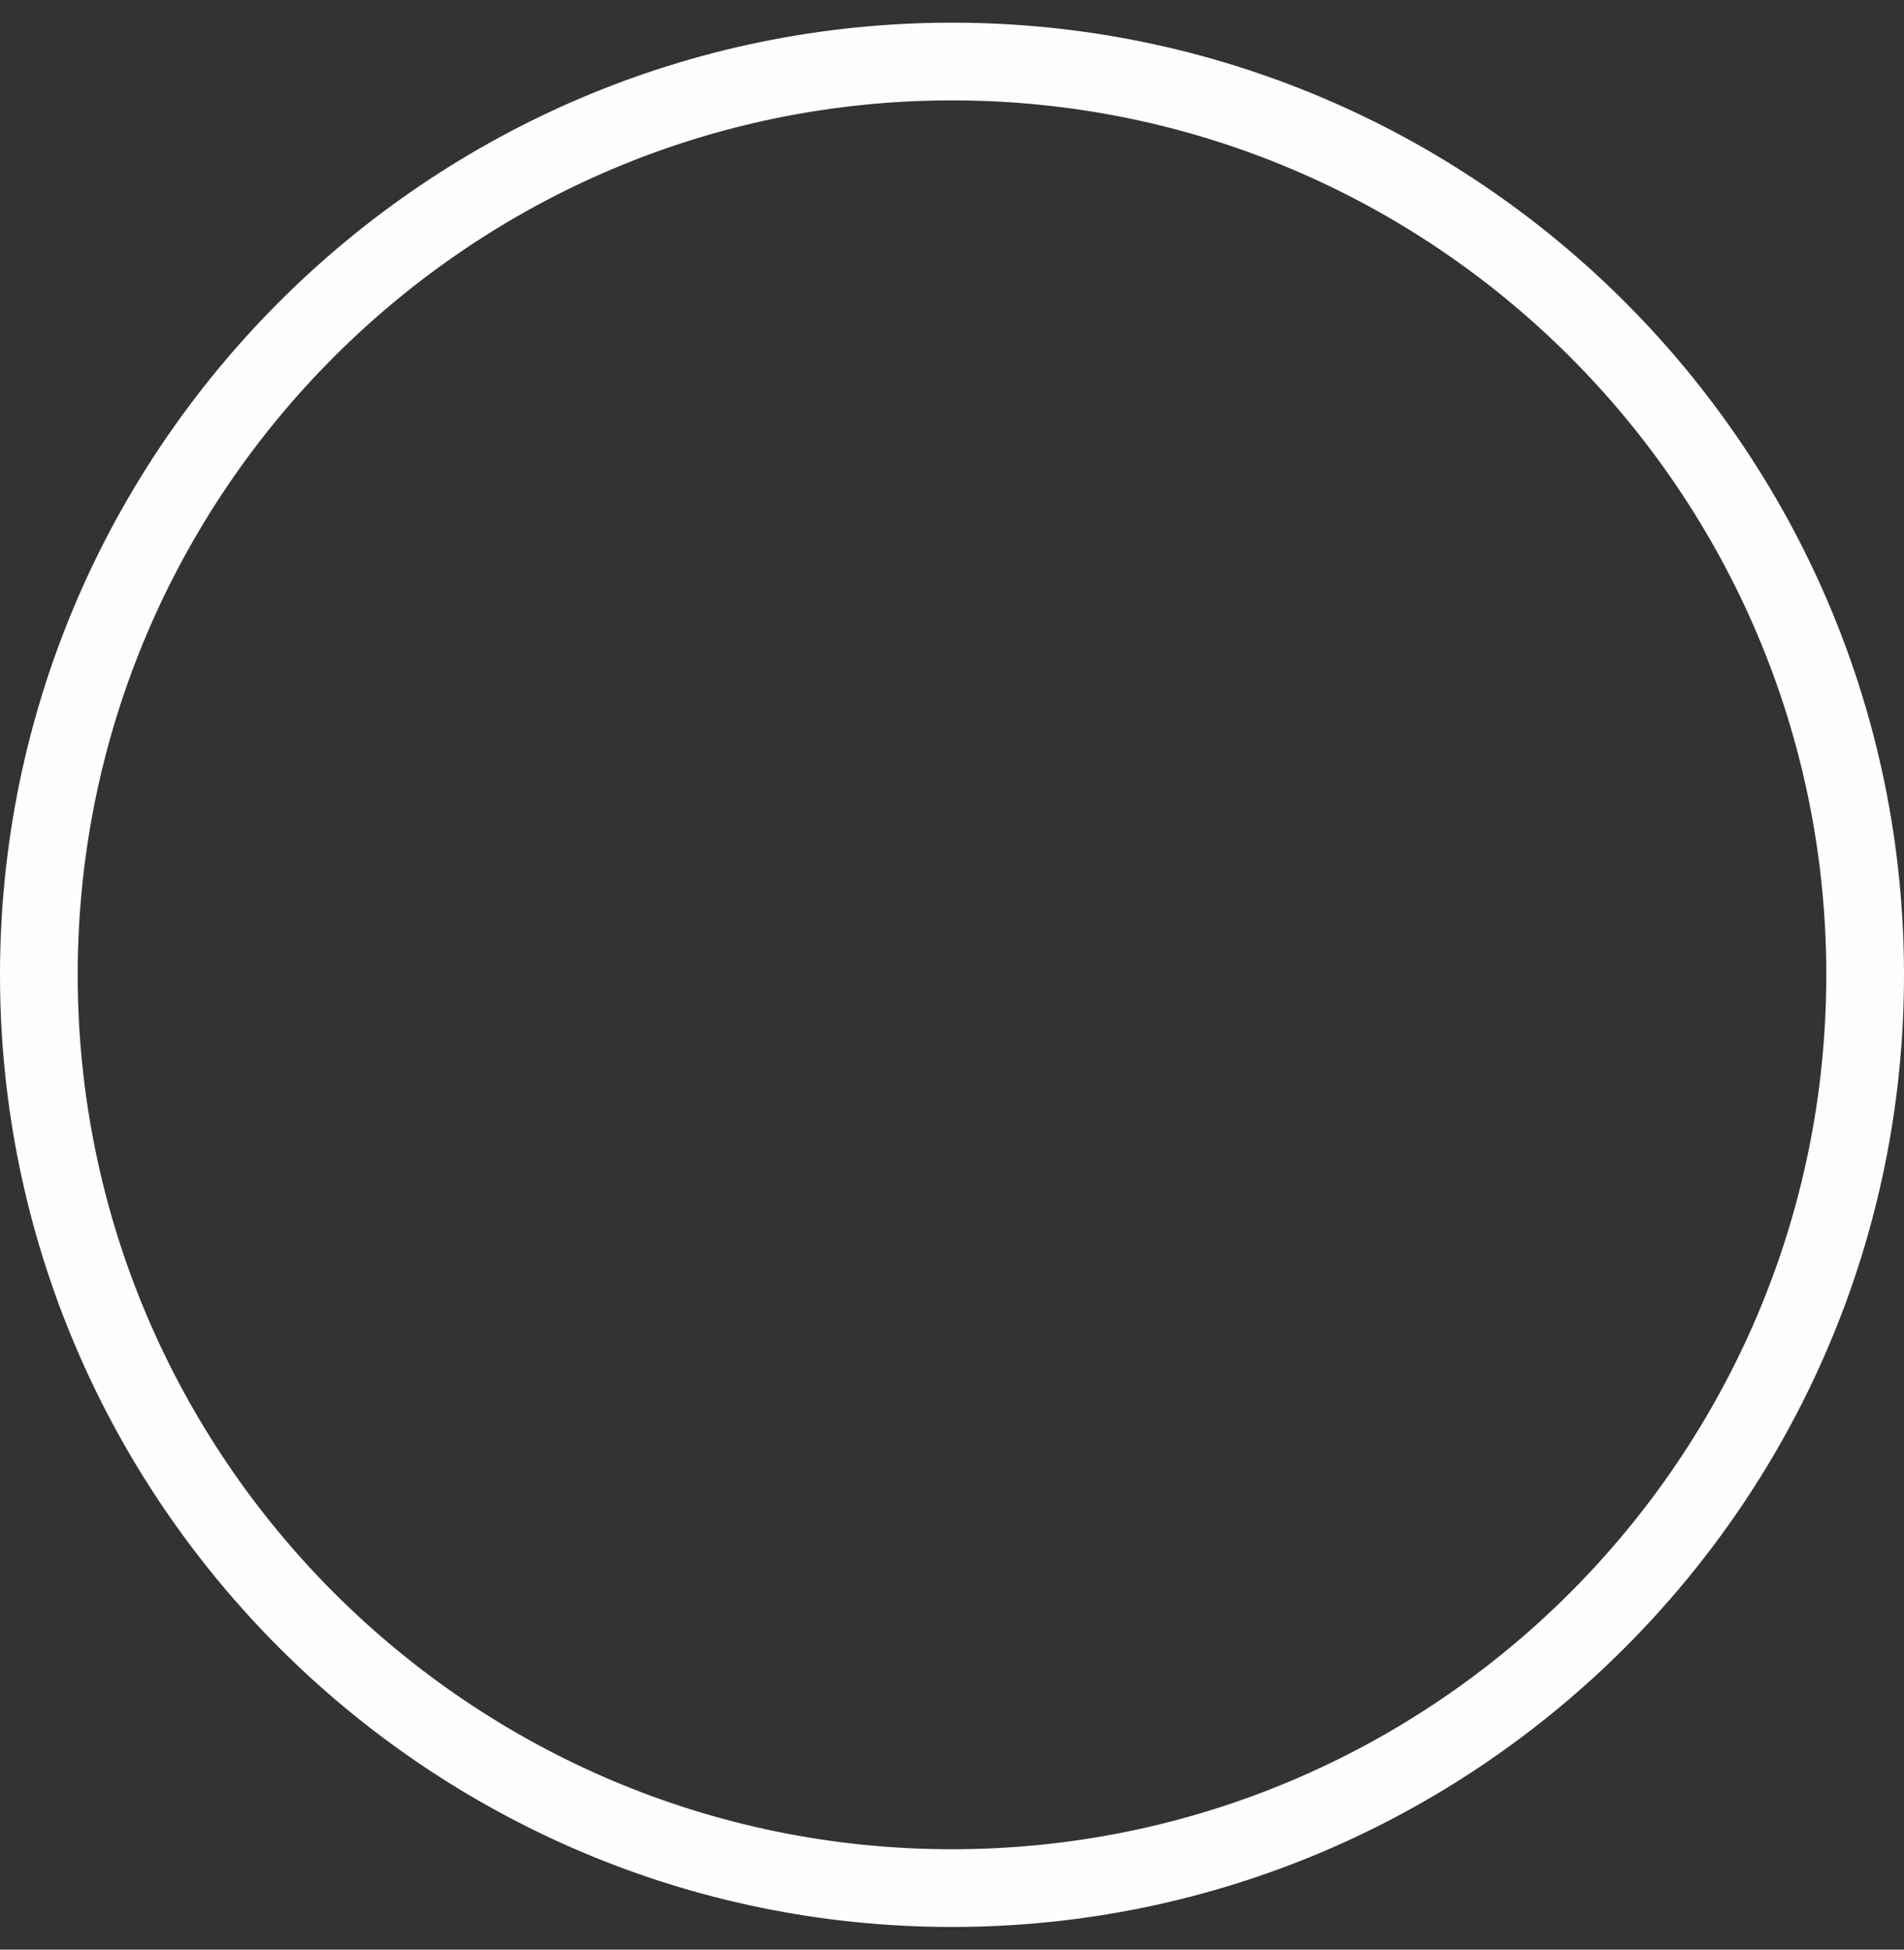 <svg width="42" height="43" viewBox="0 0 42 43" fill="none" xmlns="http://www.w3.org/2000/svg">
<rect x="0" y="0" width="42" height="43" fill="#333333" stroke="none"/>
<path d="M21 1C9.699 1 0.5 10.198 0.5 21.5C0.5 32.801 9.699 42 21 42C32.301 42 41.5 32.801 41.5 21.5C41.5 10.198 32.301 1 21 1ZM21 41.286C10.089 41.286 1.214 32.411 1.214 21.5C1.214 10.589 10.089 1.714 21 1.714C31.911 1.714 40.786 10.589 40.786 21.5C40.786 32.411 31.911 41.286 21 41.286Z" fill="#FEFEFE" stroke="#FEFEFE"/>
</svg>

